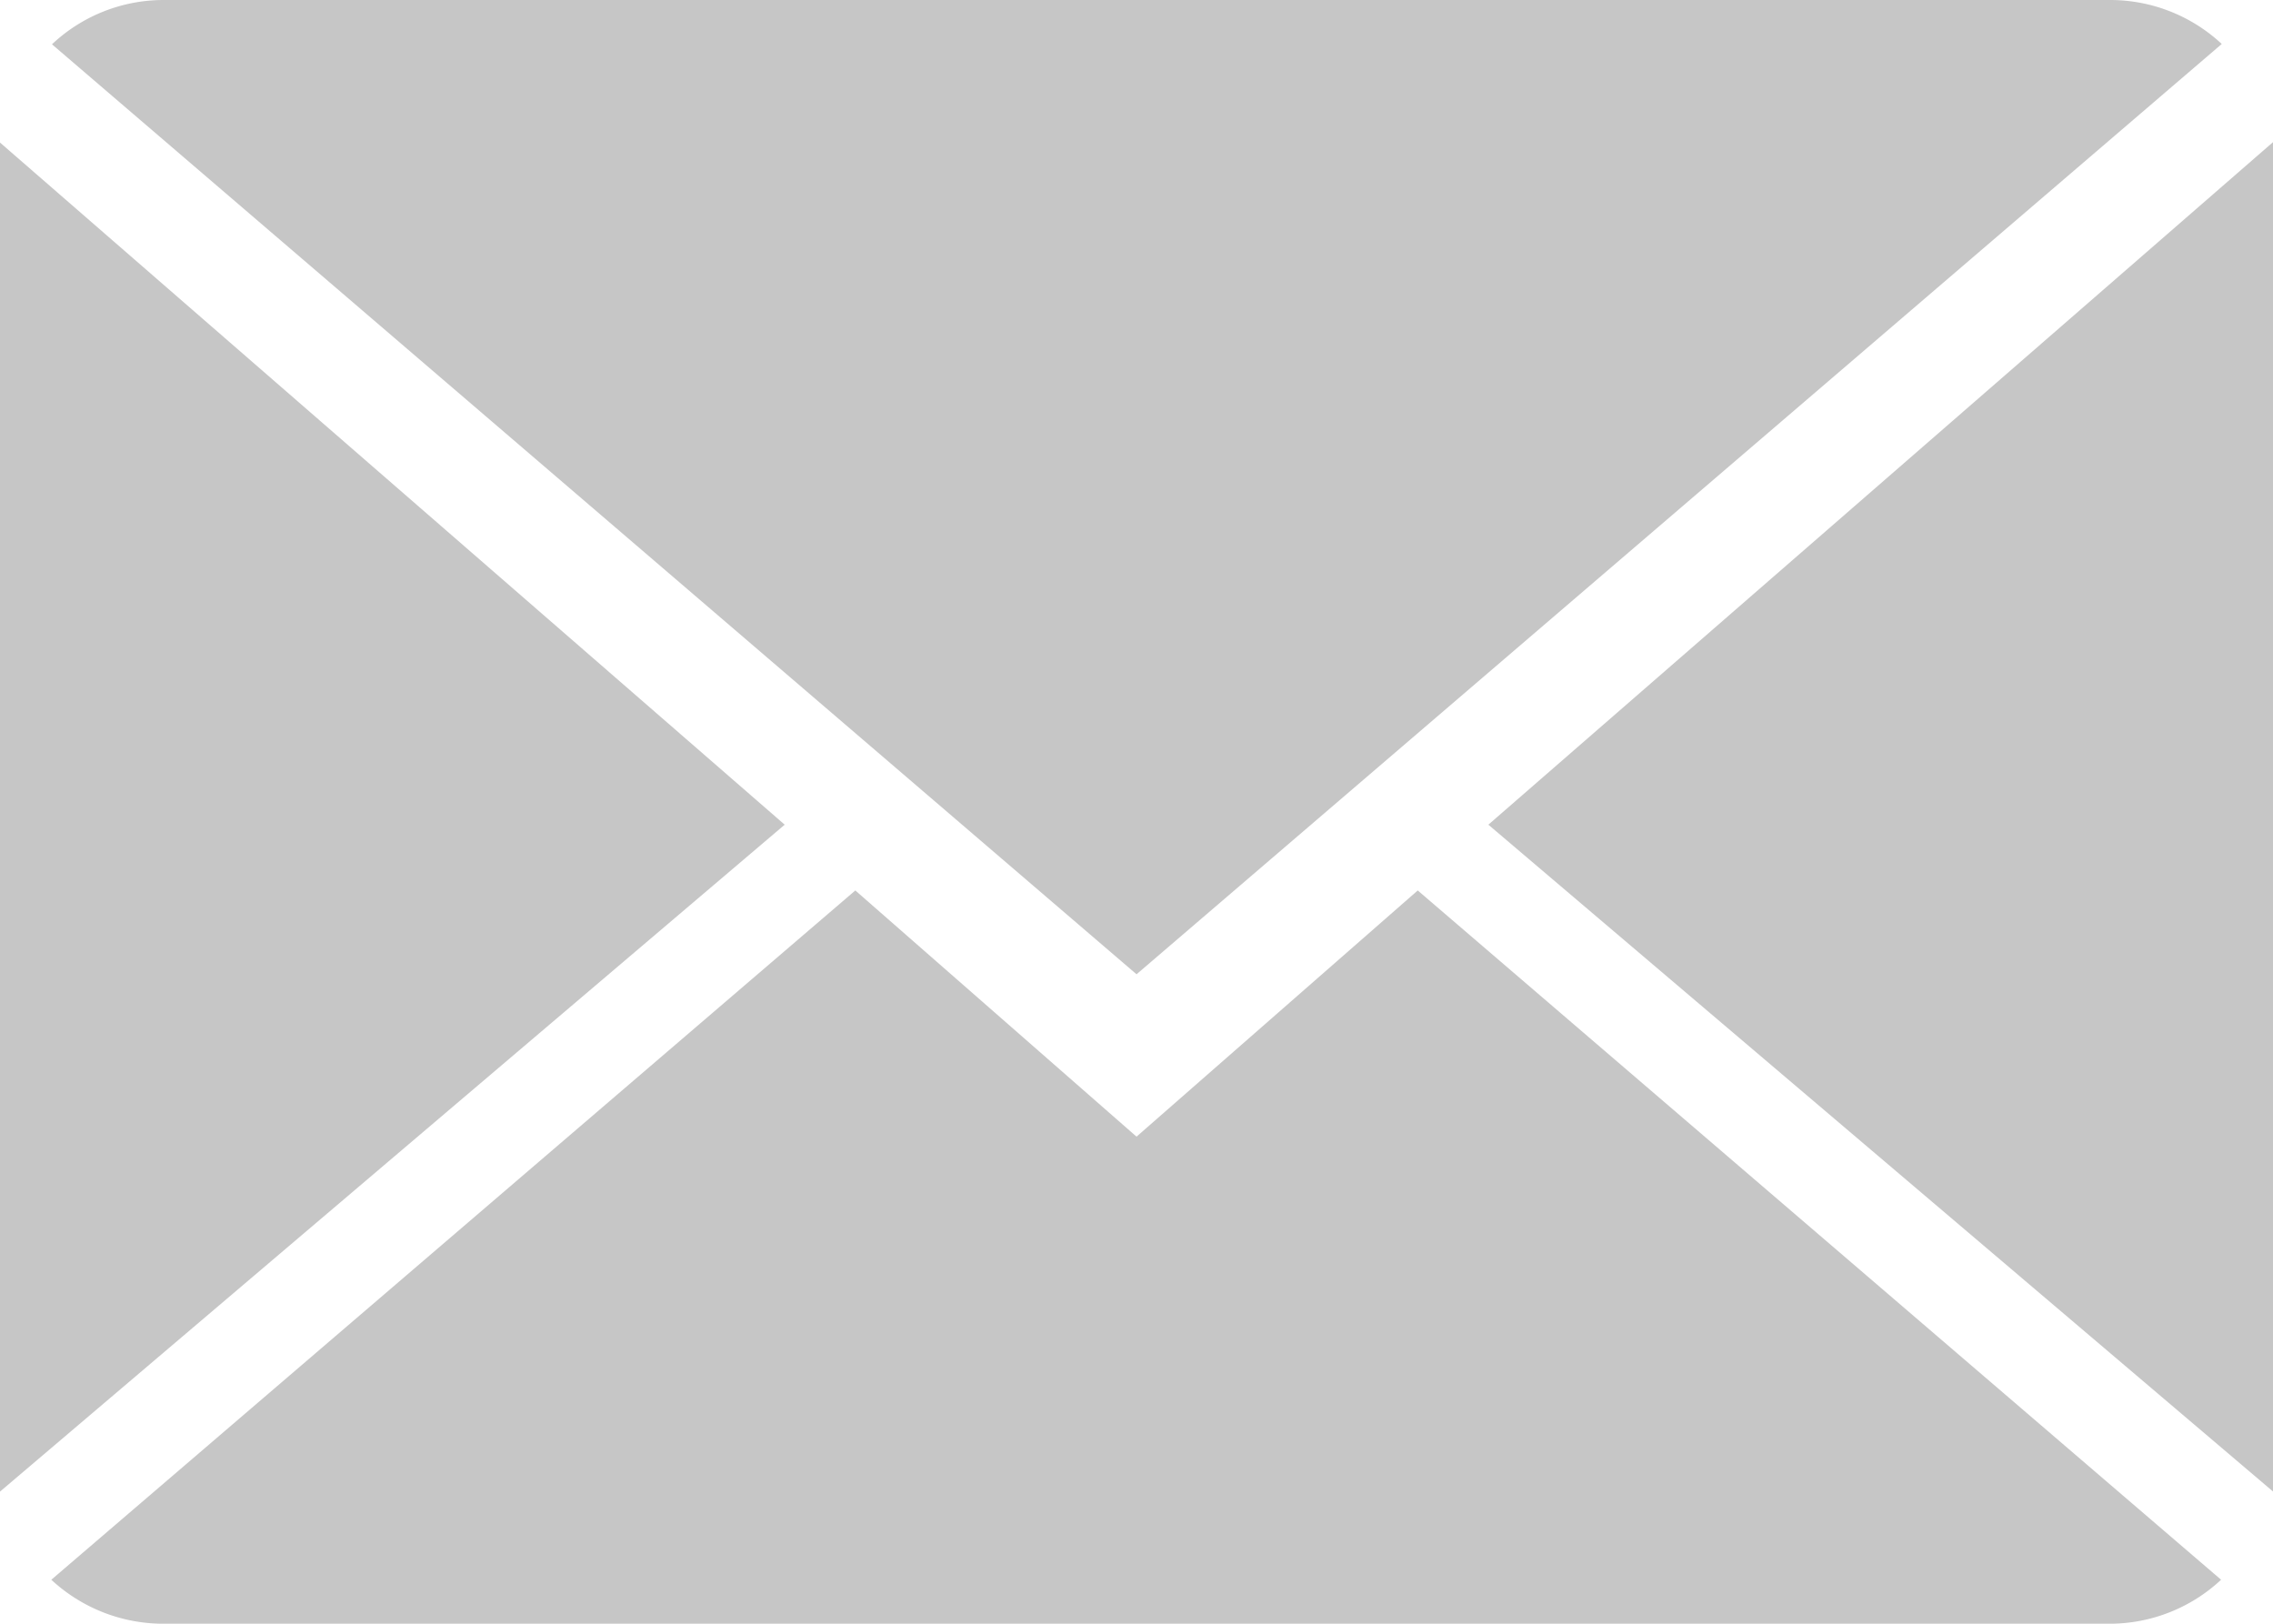 <svg id="Group_240" data-name="Group 240" xmlns="http://www.w3.org/2000/svg" width="34.635" height="24.739" viewBox="0 0 34.635 24.739">
  <g id="Group_35" data-name="Group 35">
    <path class="fill-color-change" id="Path_67" data-name="Path 67" d="M16.852,11.235,12.567,7.484.316,17.986a2.508,2.508,0,0,0,1.709.67H31.678a2.489,2.489,0,0,0,1.7-.67L21.137,7.484Z" transform="translate(0.466 6.083)" fill="#c6c6c6"/>
    <path class="fill-color-change" id="Path_68" data-name="Path 68" d="M33.385,2.67A2.492,2.492,0,0,0,31.675,2H2.023a2.481,2.481,0,0,0-1.7.675L16.849,16.844Z" transform="translate(0.469 -2)" fill="#c6c6c6"/>
    <path class="fill-color-change" id="Path_69" data-name="Path 69" d="M0,2.878V23.432L11.957,13.271Z" transform="translate(0 -0.706)" fill="#c6c6c6"/>
    <path class="fill-color-change" id="Path_70" data-name="Path 70" d="M9.167,13.275l11.957,10.16V2.875Z" transform="translate(13.512 -0.71)" fill="#c6c6c6"/>
  </g>
</svg>
